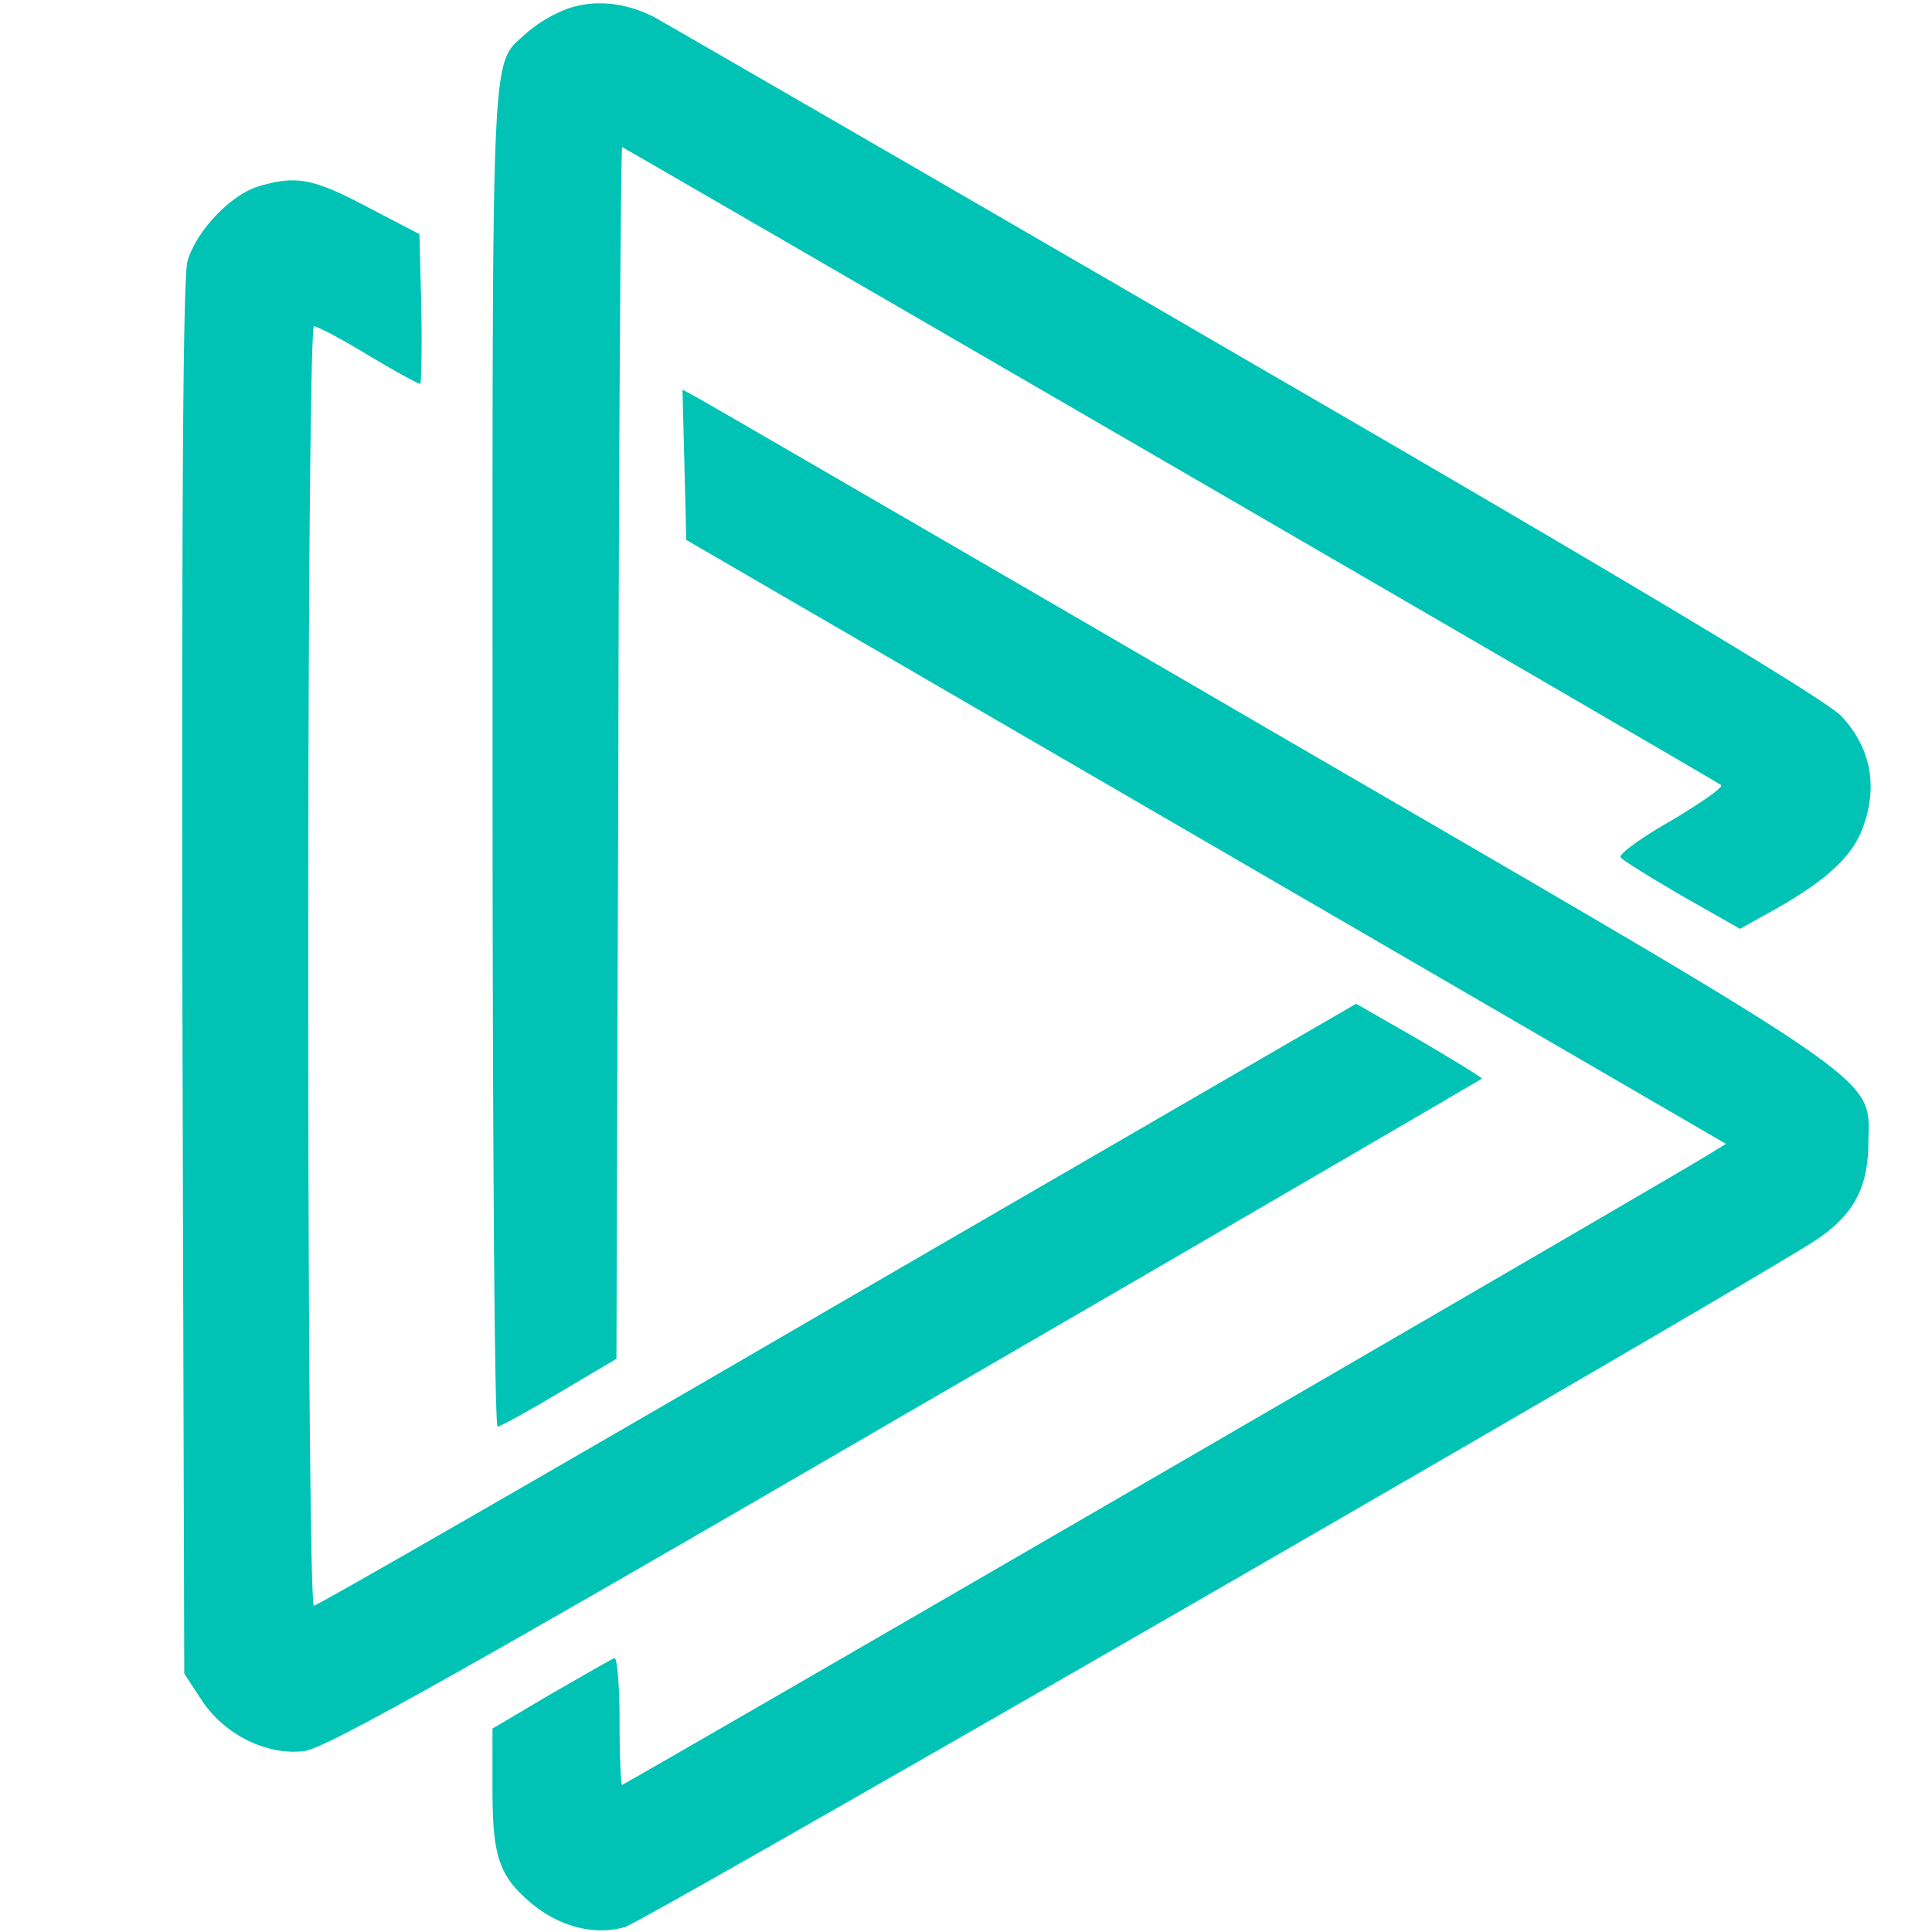 <?xml version="1.0" encoding="utf-8"?>
<svg xmlns="http://www.w3.org/2000/svg" width="32" height="32" fill="none" viewBox="0 0 32 32">
  <path fill="#00C3B5" fill-rule="evenodd" d="M9.39.148a2.3 2.3 0 0 0-.674.403l-.082.074q-.06.051-.11.101c-.368.386-.368 1.124-.366 10.032v1.745c0 6.114.031 11.126.084 11.126.042 0 .505-.254 1.021-.562l.947-.561.032-10.034c.01-5.521.042-10.035.063-10.035s17.81 10.32 18.2 10.564c.053.032-.316.286-.81.583-.506.286-.884.562-.853.615.021.042.484.328 1.01.635l.969.551.337-.19c.99-.53 1.474-.943 1.674-1.43.284-.71.168-1.368-.337-1.908-.274-.275-3.316-2.109-9.863-5.902C15.42 2.925 11.01.381 10.842.286 10.347.032 9.832-.01 9.39.148M4.294 3.083c-.474.138-1.053.753-1.19 1.25-.073.287-.094 4.07-.084 11.9l.032 11.486.284.435c.379.582 1.095.932 1.716.847.358-.053 2.663-1.345 9.968-5.594 5.232-3.03 9.516-5.532 9.526-5.542s-.452-.297-1.031-.636l-1.053-.604-8.59 4.98c-4.715 2.745-8.62 4.991-8.673 4.991S5.105 22.336 5.105 16c0-6.358.042-10.596.095-10.596s.463.212.895.477c.442.265.831.477.863.477.021 0 .032-.562.021-1.24l-.032-1.24-.873-.455c-.884-.467-1.169-.52-1.78-.34m7.073 5.86-.031-1.24-.032-1.25.253.138c.137.074 4.431 2.564 9.547 5.541 8.665 5.034 9.722 5.614 9.835 6.34.022.144.007.294.007.484-.01.742-.263 1.187-.894 1.6-1.474.943-19.358 11.253-19.695 11.36-.505.148-1.095 0-1.569-.403-.526-.446-.631-.774-.631-1.887v-.995l.968-.573.322-.184c.393-.226.697-.4.73-.41.043-.02.085.446.085 1.029 0 .593.021 1.07.042 1.07.042 0 17.253-9.981 17.937-10.405l.347-.212-8.61-5.002z" clip-rule="evenodd"/>
</svg>